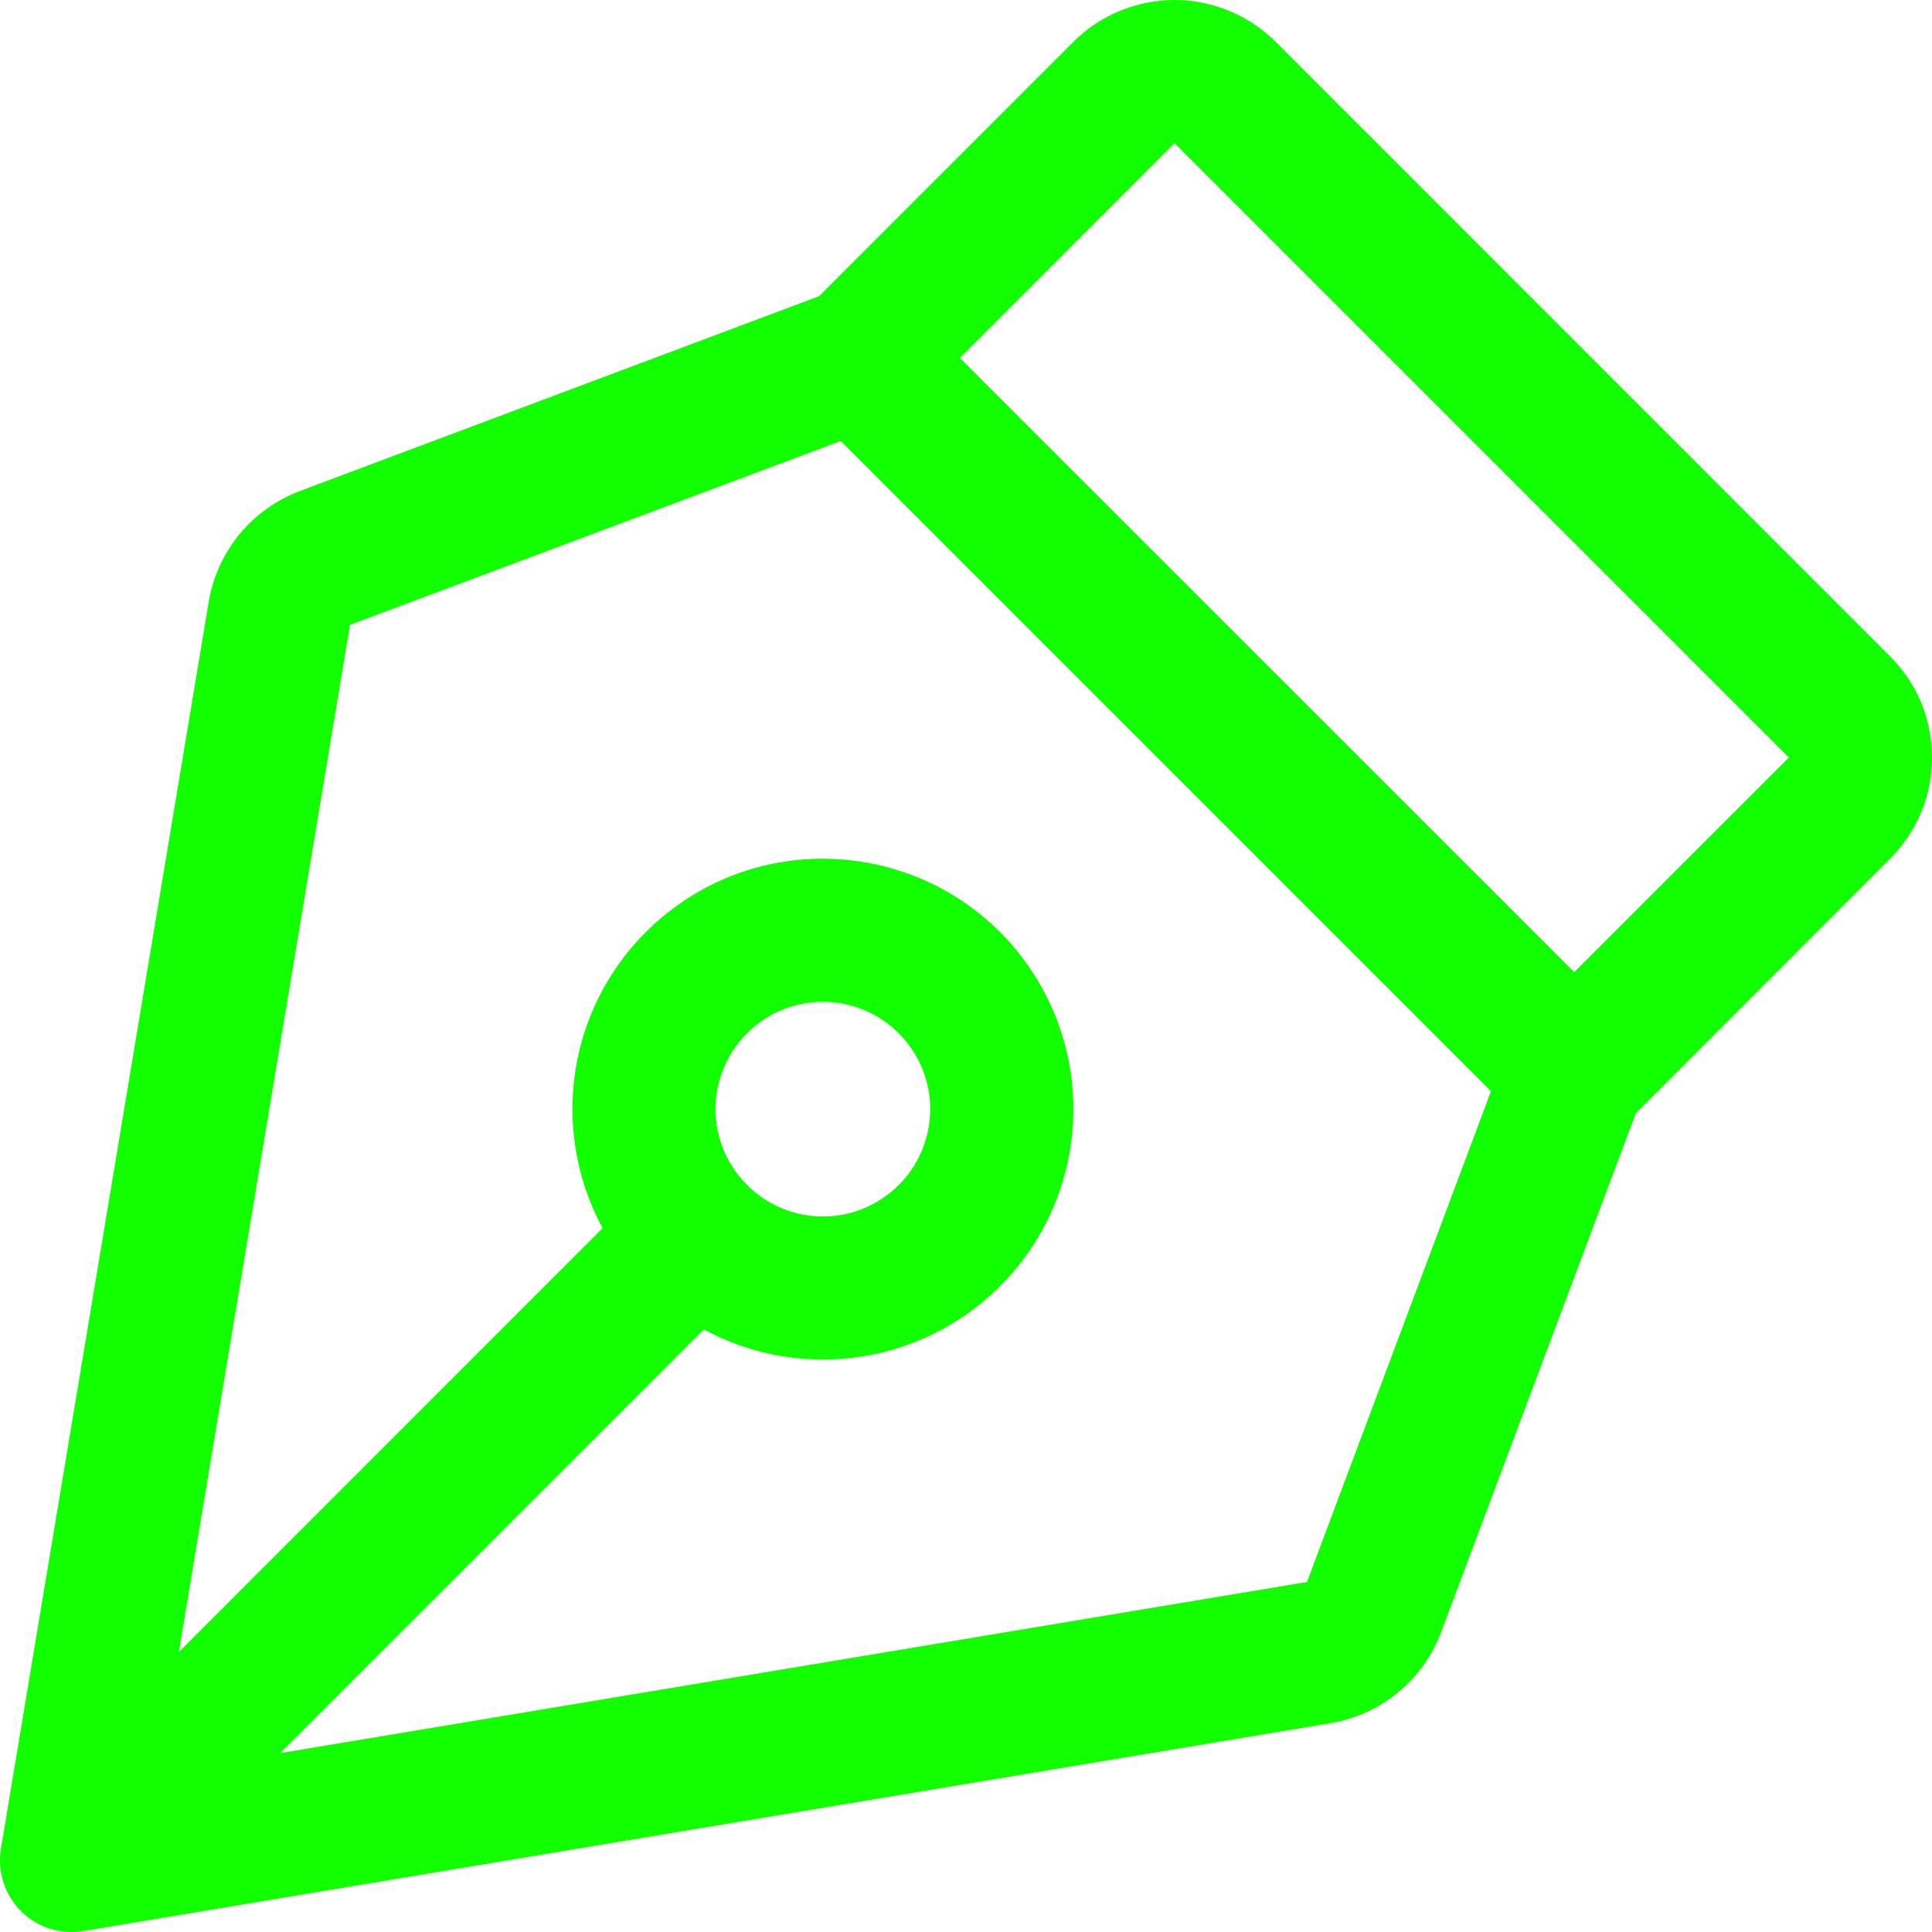 <svg width="12" height="12" viewBox="0 0 12 12" fill="none" xmlns="http://www.w3.org/2000/svg">
<path d="M12 4.705C12 4.588 11.977 4.472 11.933 4.364C11.888 4.257 11.822 4.159 11.739 4.076L7.924 0.26C7.841 0.178 7.743 0.112 7.635 0.068C7.528 0.023 7.412 0 7.295 0C7.179 0 7.063 0.023 6.955 0.068C6.847 0.112 6.749 0.178 6.667 0.26L5.087 1.84L1.865 3.049C1.719 3.104 1.589 3.196 1.489 3.316C1.39 3.437 1.323 3.581 1.297 3.735L0.006 11.482C-0.005 11.546 -0.001 11.611 0.016 11.673C0.033 11.736 0.064 11.793 0.105 11.843C0.147 11.892 0.199 11.932 0.257 11.959C0.316 11.986 0.38 12 0.444 12C0.469 12 0.494 11.998 0.518 11.994L8.264 10.703C8.418 10.677 8.563 10.611 8.683 10.512C8.804 10.413 8.896 10.284 8.951 10.138L10.16 6.916L11.739 5.334C11.822 5.251 11.888 5.153 11.933 5.045C11.978 4.937 12 4.822 12 4.705ZM8.118 9.826L1.74 10.889L4.372 8.257C4.7 8.435 5.082 8.488 5.447 8.408C5.812 8.327 6.135 8.118 6.359 7.818C6.582 7.519 6.69 7.149 6.663 6.776C6.636 6.404 6.475 6.053 6.211 5.789C5.947 5.525 5.597 5.365 5.224 5.338C4.851 5.31 4.481 5.418 4.182 5.642C3.882 5.865 3.673 6.189 3.592 6.553C3.512 6.918 3.565 7.3 3.743 7.628L1.111 10.261L2.174 3.881L5.222 2.739L9.261 6.778L8.118 9.826ZM4.444 6.889C4.444 6.757 4.484 6.628 4.557 6.519C4.63 6.409 4.734 6.324 4.856 6.273C4.978 6.223 5.112 6.21 5.241 6.235C5.37 6.261 5.489 6.324 5.582 6.418C5.676 6.511 5.739 6.63 5.765 6.759C5.791 6.888 5.777 7.022 5.727 7.144C5.677 7.266 5.591 7.37 5.481 7.443C5.372 7.517 5.243 7.556 5.111 7.556C4.934 7.556 4.765 7.485 4.64 7.36C4.515 7.235 4.444 7.066 4.444 6.889ZM9.778 6.038L5.962 2.223L7.295 0.889L11.111 4.705L9.778 6.038Z" fill="#11FF00"/>
</svg>
